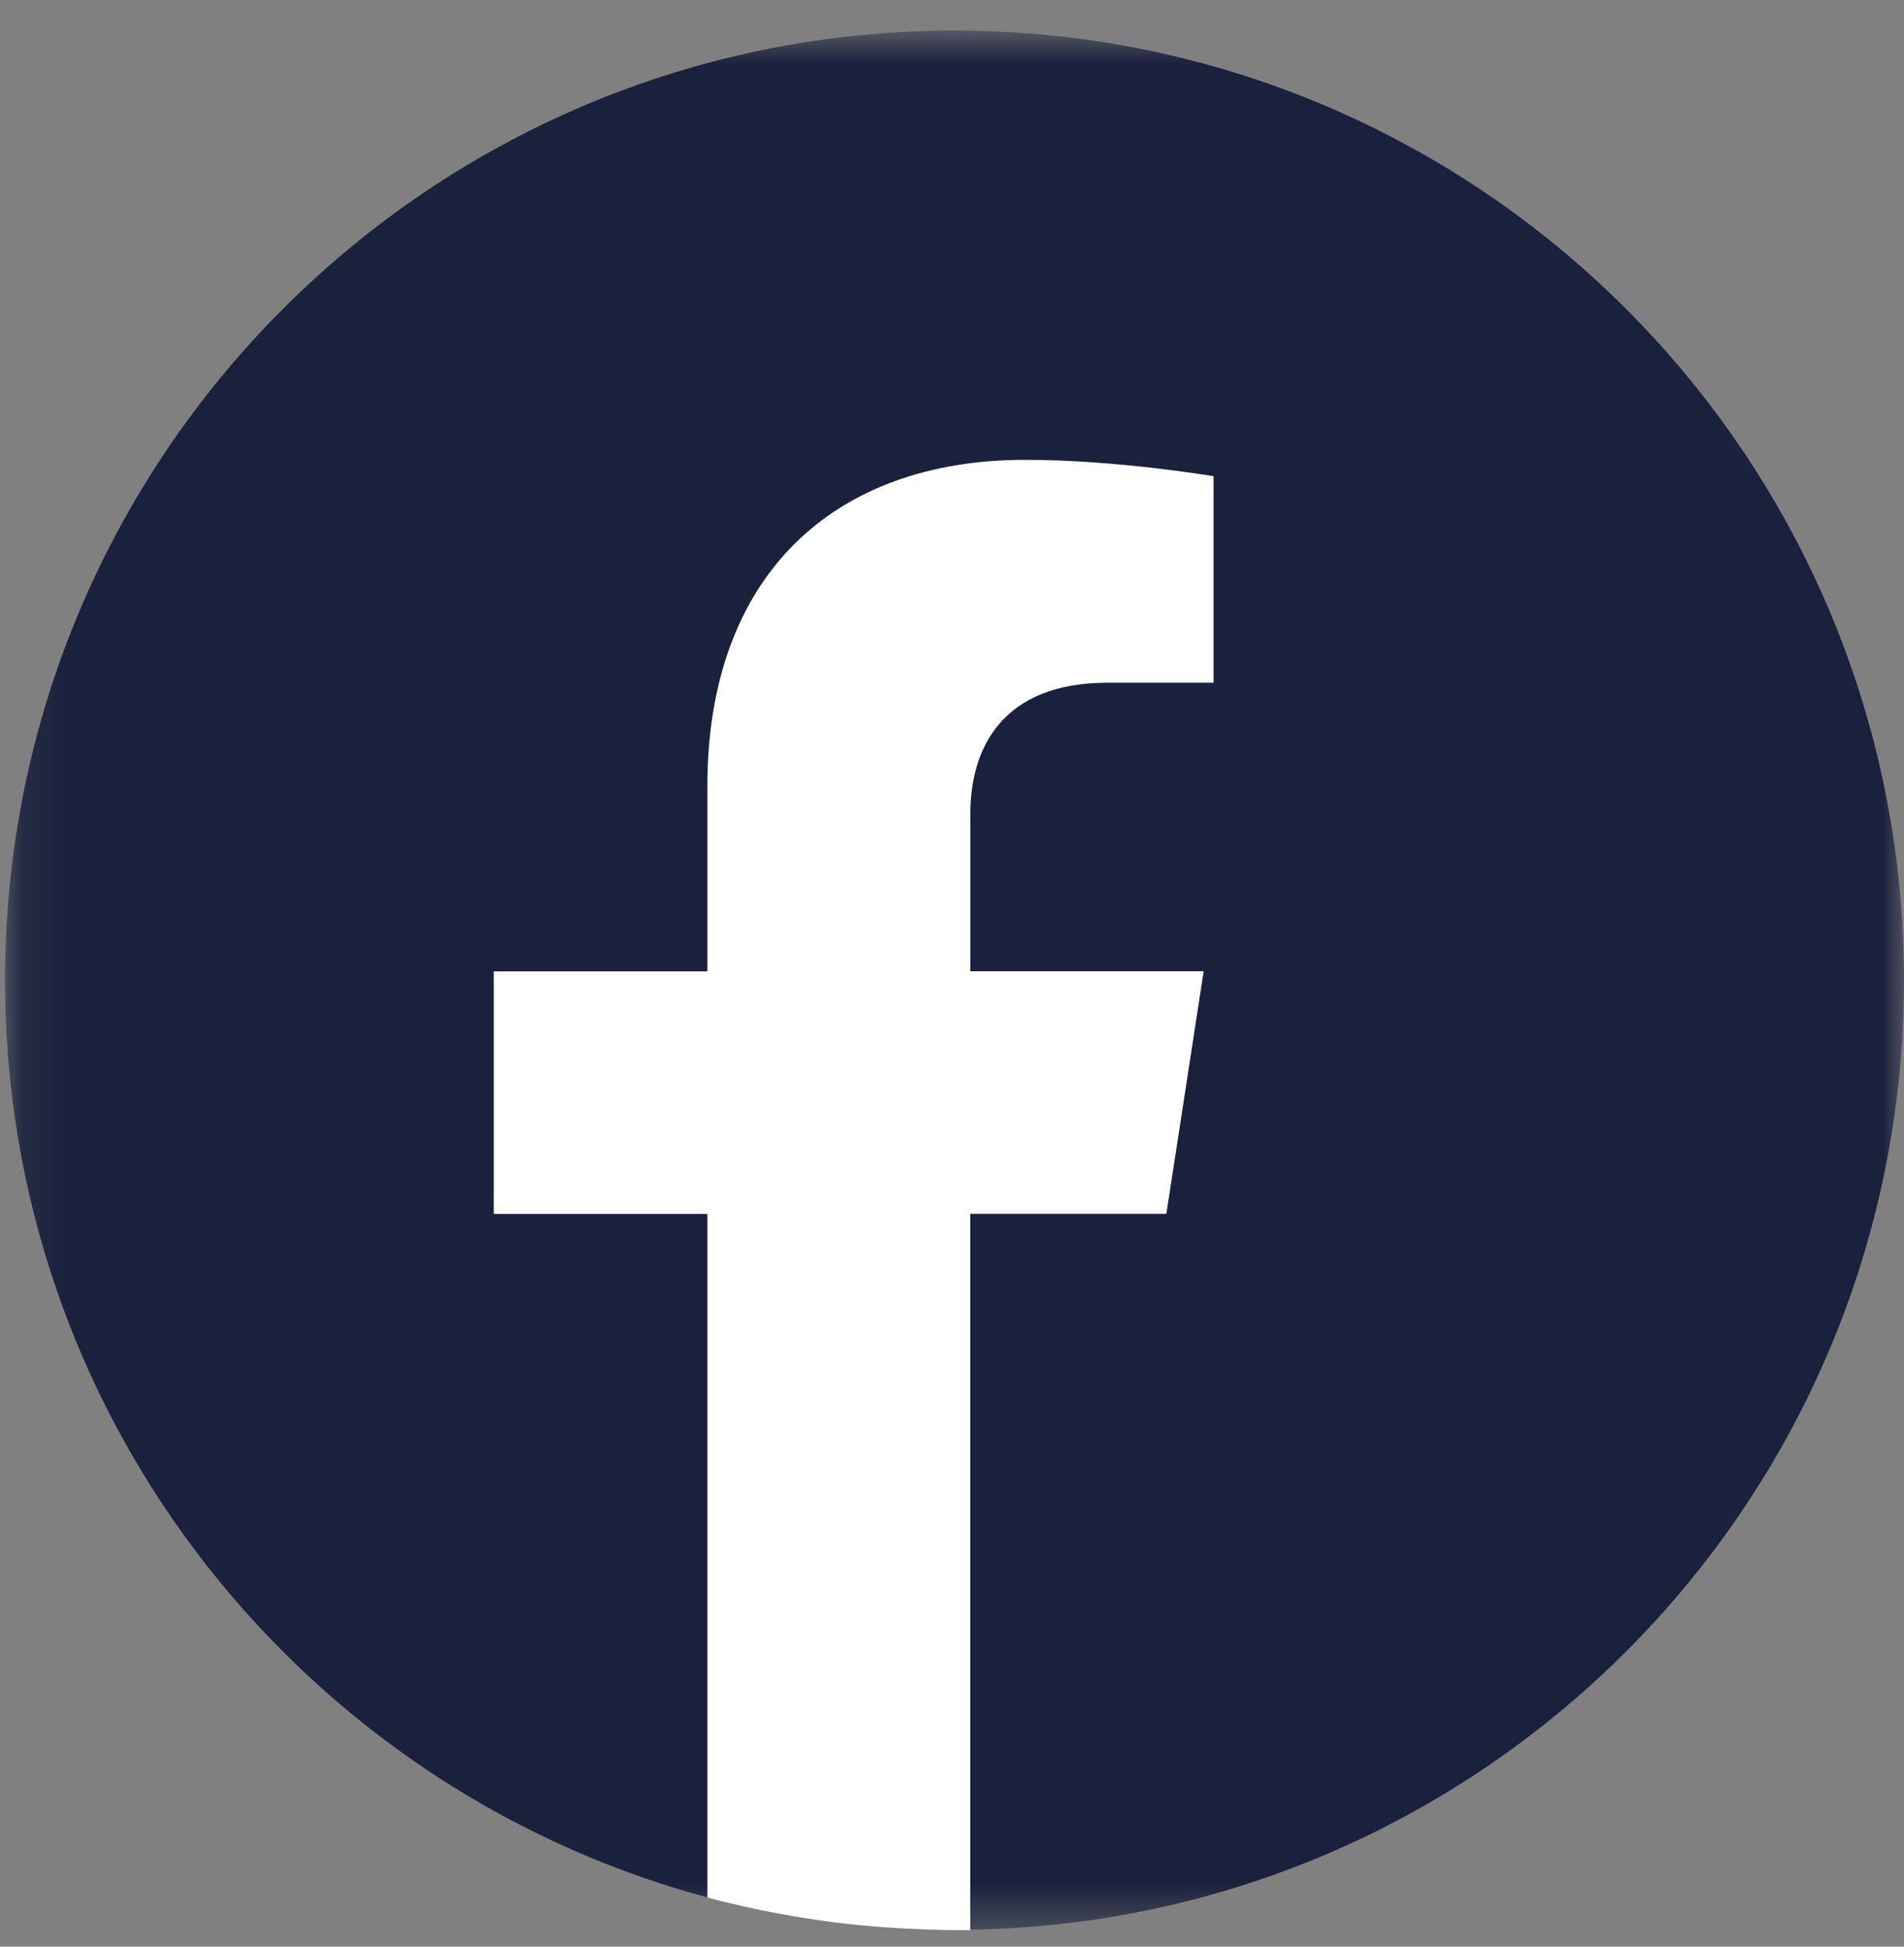 <?xml version="1.0" encoding="UTF-8"?> <svg xmlns="http://www.w3.org/2000/svg" width="45" height="46" viewBox="0 0 45 46" fill="none"><rect x="0" y="0" width="45" height="46" fill="#808080" stroke="none"/><mask id="mask0_224_838" style="mask-type:luminance" maskUnits="userSpaceOnUse" x="0" y="0" width="45" height="46"><path fill-rule="evenodd" clip-rule="evenodd" d="M0.119 0.723H44.999V45.603H0.119V0.723Z" fill="white"></path></mask><g mask="url(#mask0_224_838)"><path fill-rule="evenodd" clip-rule="evenodd" d="M22.559 45.603C10.166 45.603 0.119 35.556 0.119 23.163C0.119 10.77 10.166 0.723 22.559 0.723C34.953 0.723 44.999 10.77 44.999 23.163C44.999 35.556 34.953 45.603 22.559 45.603Z" fill="#1A213D"></path></g><path d="M22.933 28.684H27.566L28.448 22.951H22.933V19.23C22.933 17.663 23.704 16.133 26.174 16.133H28.682V11.253C28.682 11.253 26.406 10.866 24.23 10.866C19.687 10.866 16.718 13.612 16.718 18.583V22.953H11.67V28.686H16.718V44.838C16.718 44.838 17.942 45.193 19.649 45.417C21.356 45.64 22.931 45.609 22.931 45.609V28.686L22.933 28.684Z" fill="white"></path></svg> 